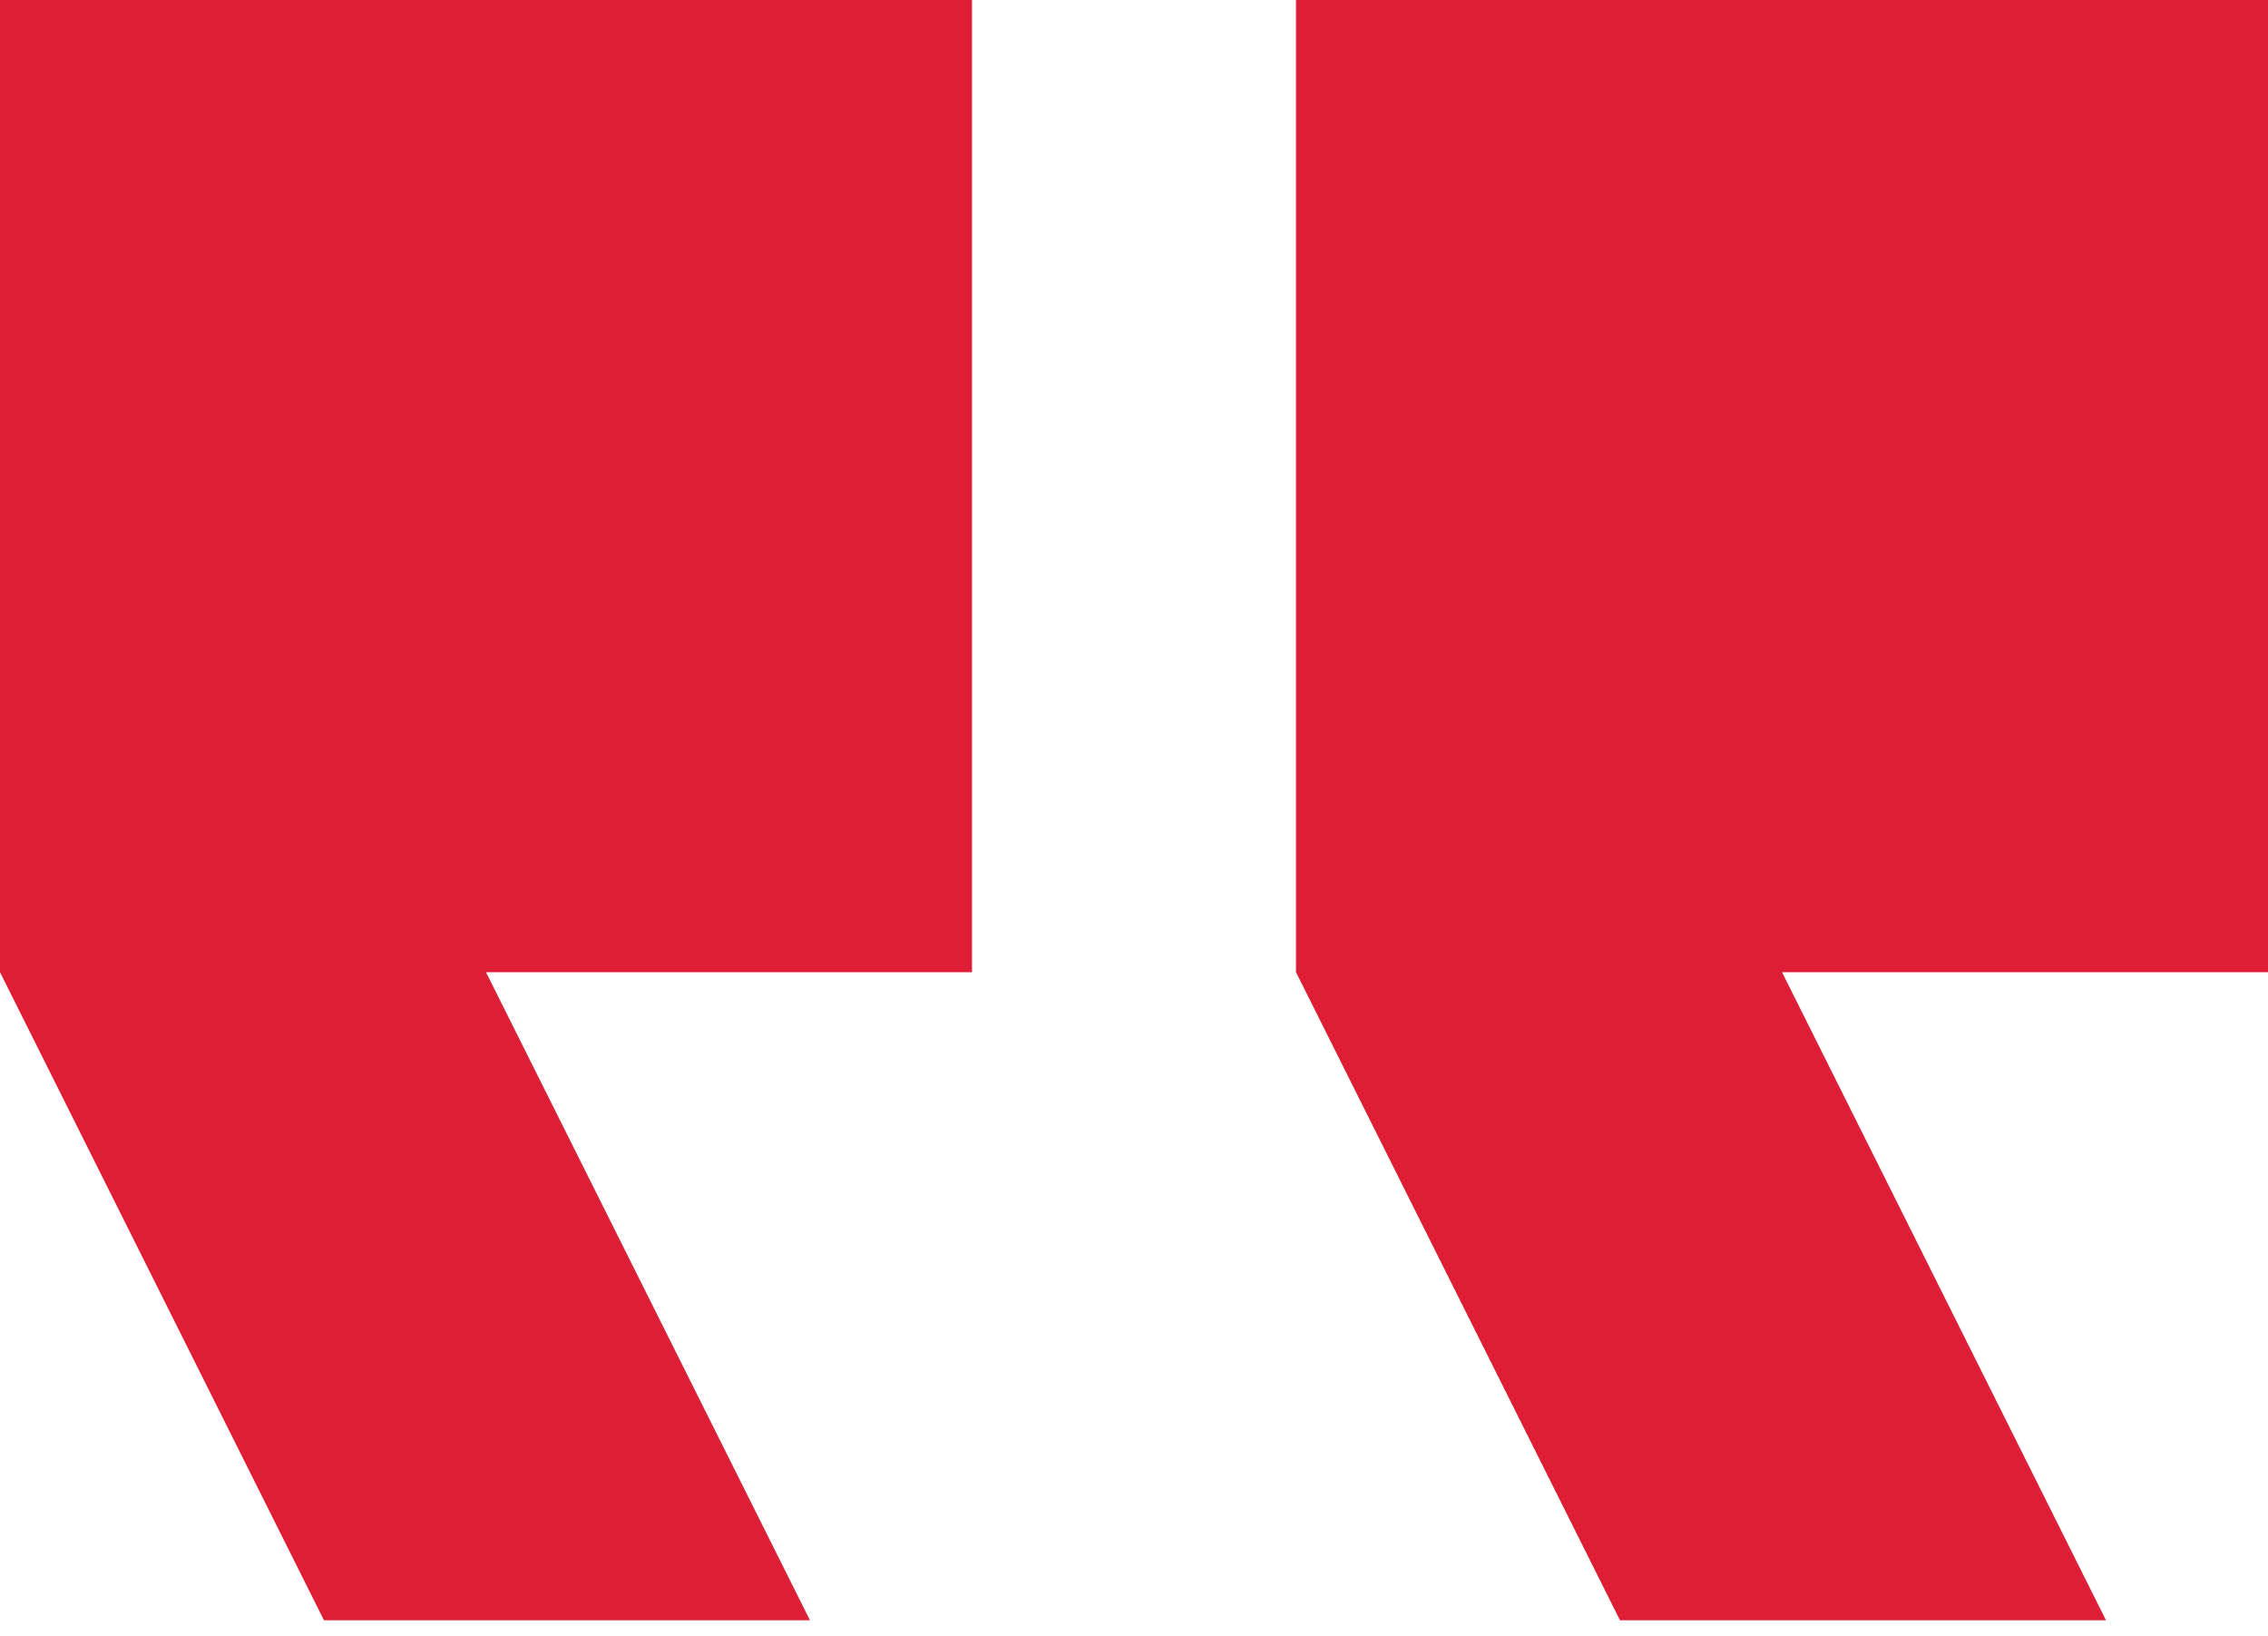 <svg width="61" height="44" viewBox="0 0 61 44" fill="none" xmlns="http://www.w3.org/2000/svg">
<path d="M61 26.143H47.929L56.643 43.571H43.572L34.857 26.143V0H61V26.143Z" fill="#DD1E36"/>
<path d="M26.143 0V26.143H13.071L21.785 43.571H8.714L-0 26.143V0H26.143Z" fill="#DD1E36"/>
</svg>
